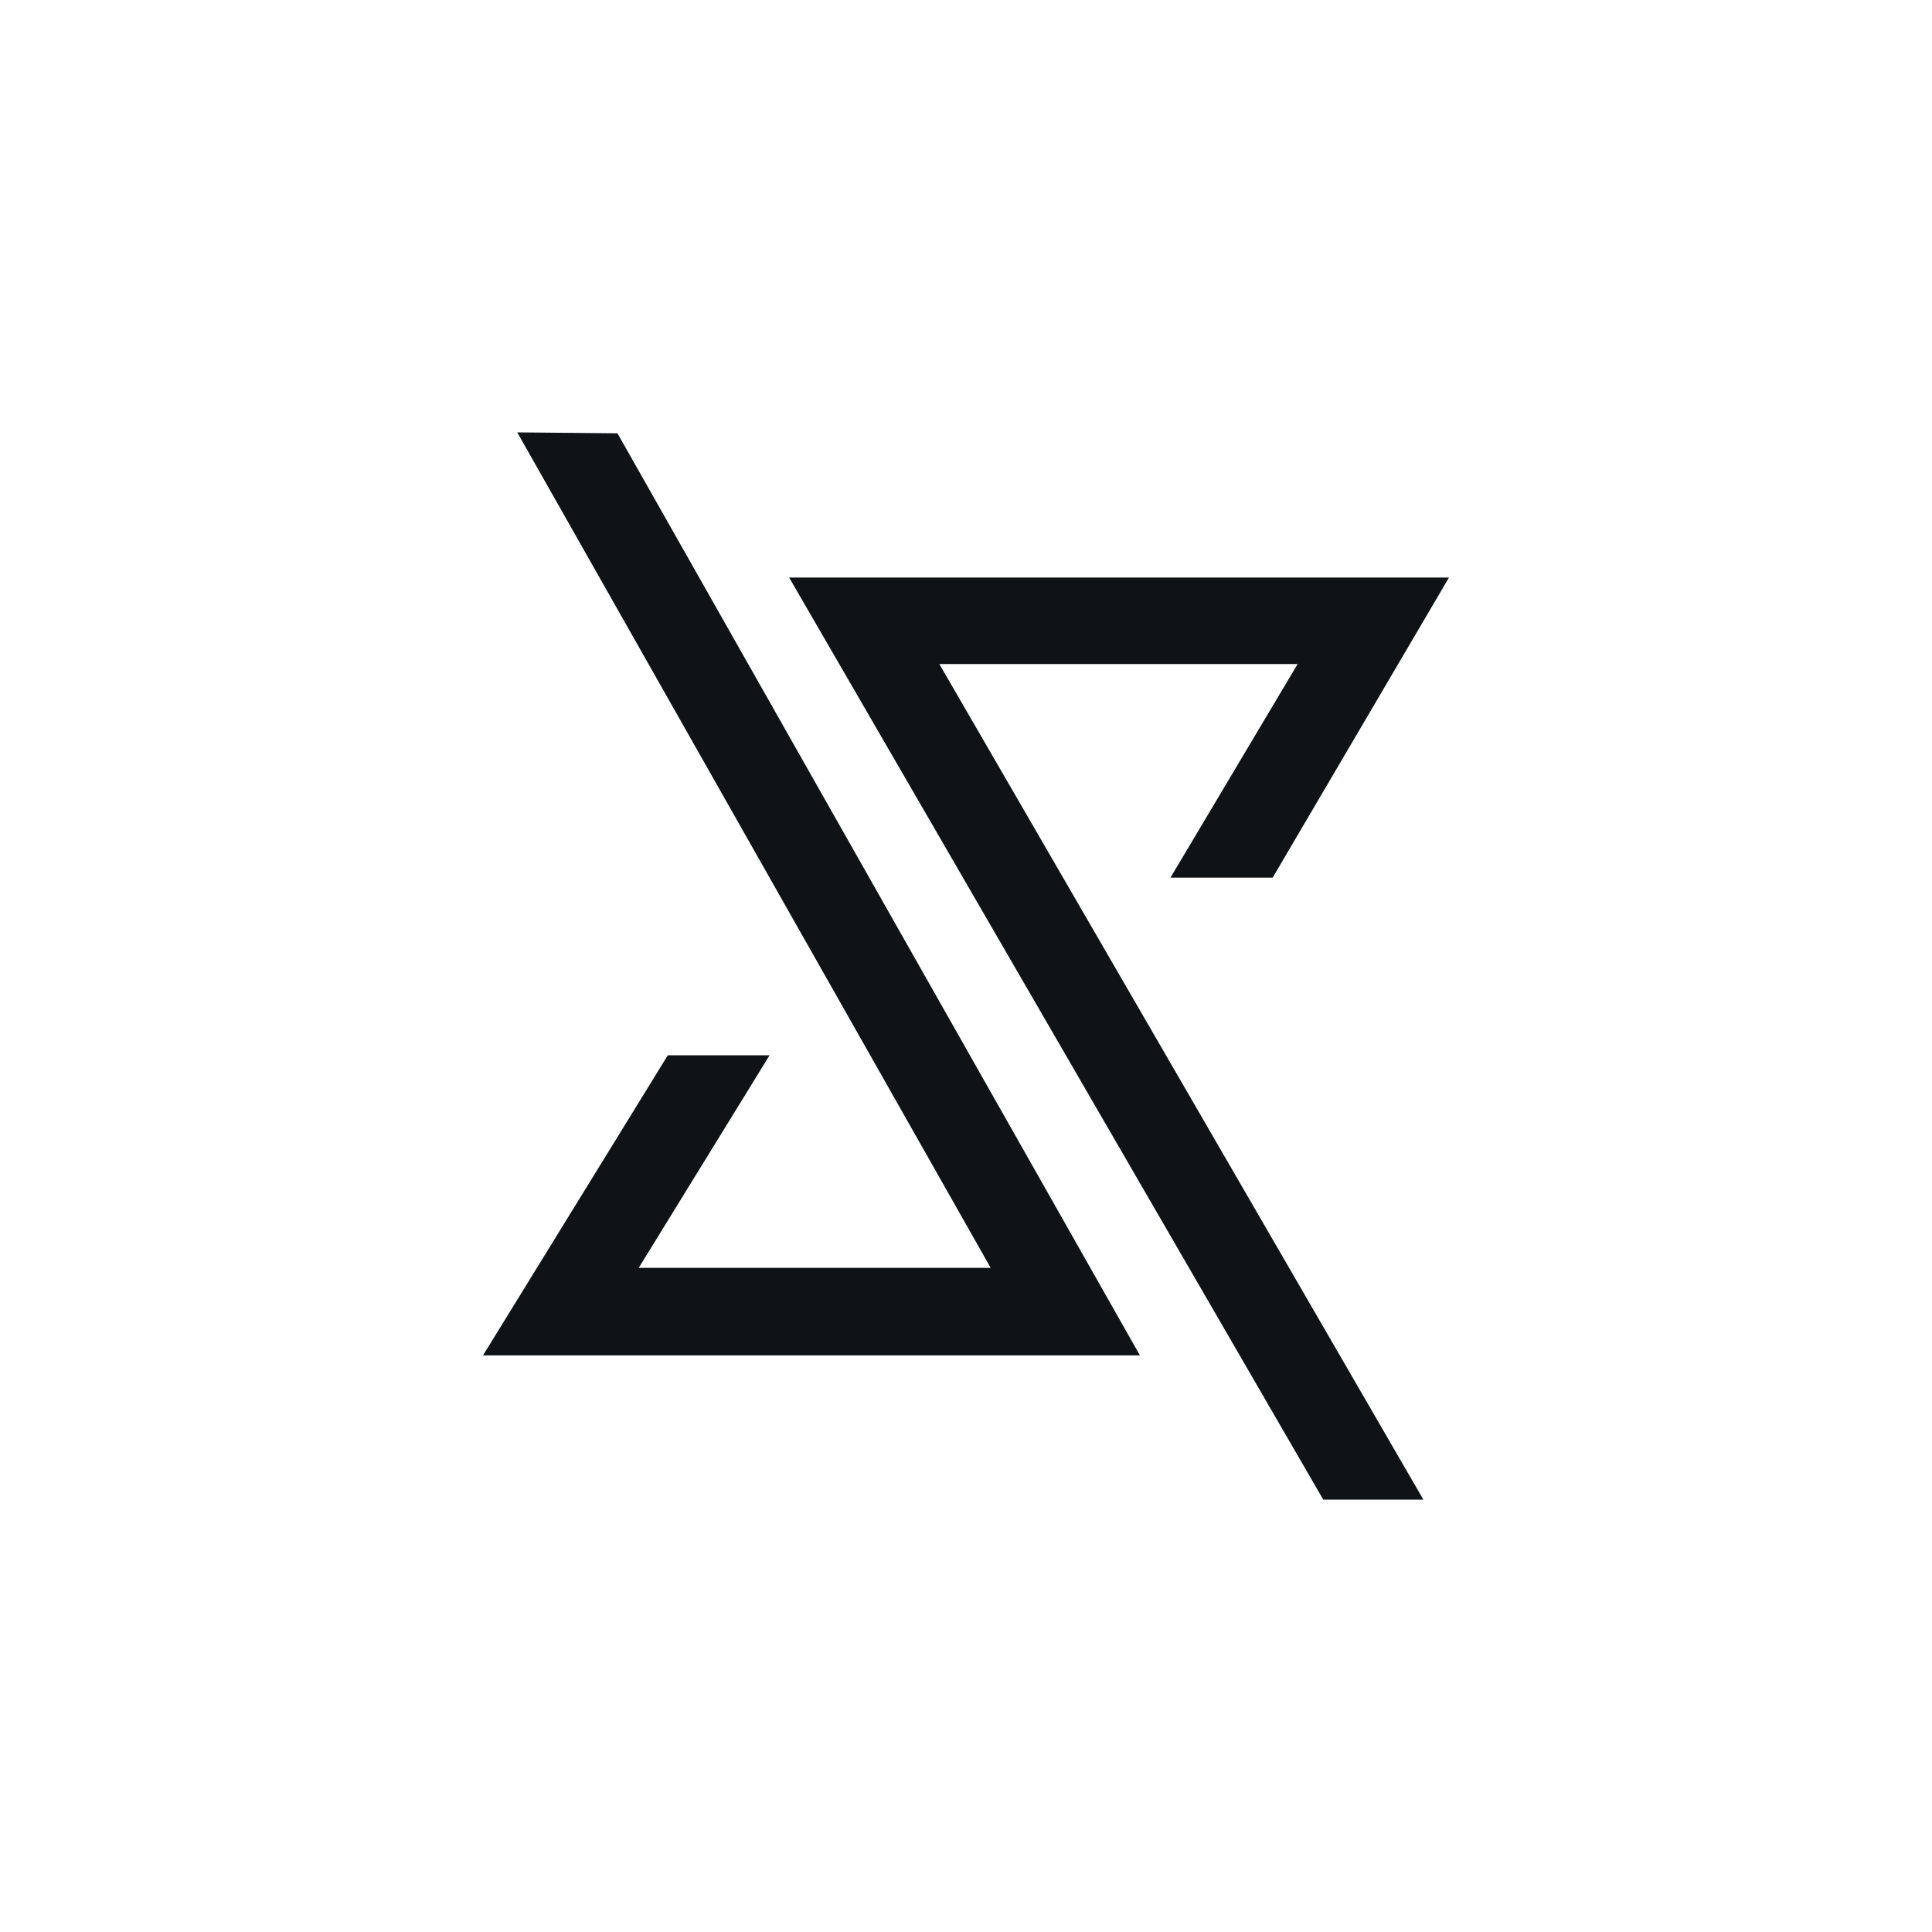 <?xml version="1.0" encoding="utf-8"?>
<svg xmlns="http://www.w3.org/2000/svg" fill="none" height="100%" overflow="visible" preserveAspectRatio="none" style="display: block;" viewBox="0 0 40 40" width="100%">
<g id="school">
<g id="Group">
<path d="M27.397 31.049L16.338 11.957H30L26.349 18.171H24.233L26.866 13.748H19.448L29.47 31.049H27.397ZM23.601 28.062H10L13.826 21.849H15.933L13.224 26.25H20.511L10.709 8.952L12.784 8.971L23.601 28.062Z" fill="#0F1316" id="Vector"/>
</g>
</g>
</svg>